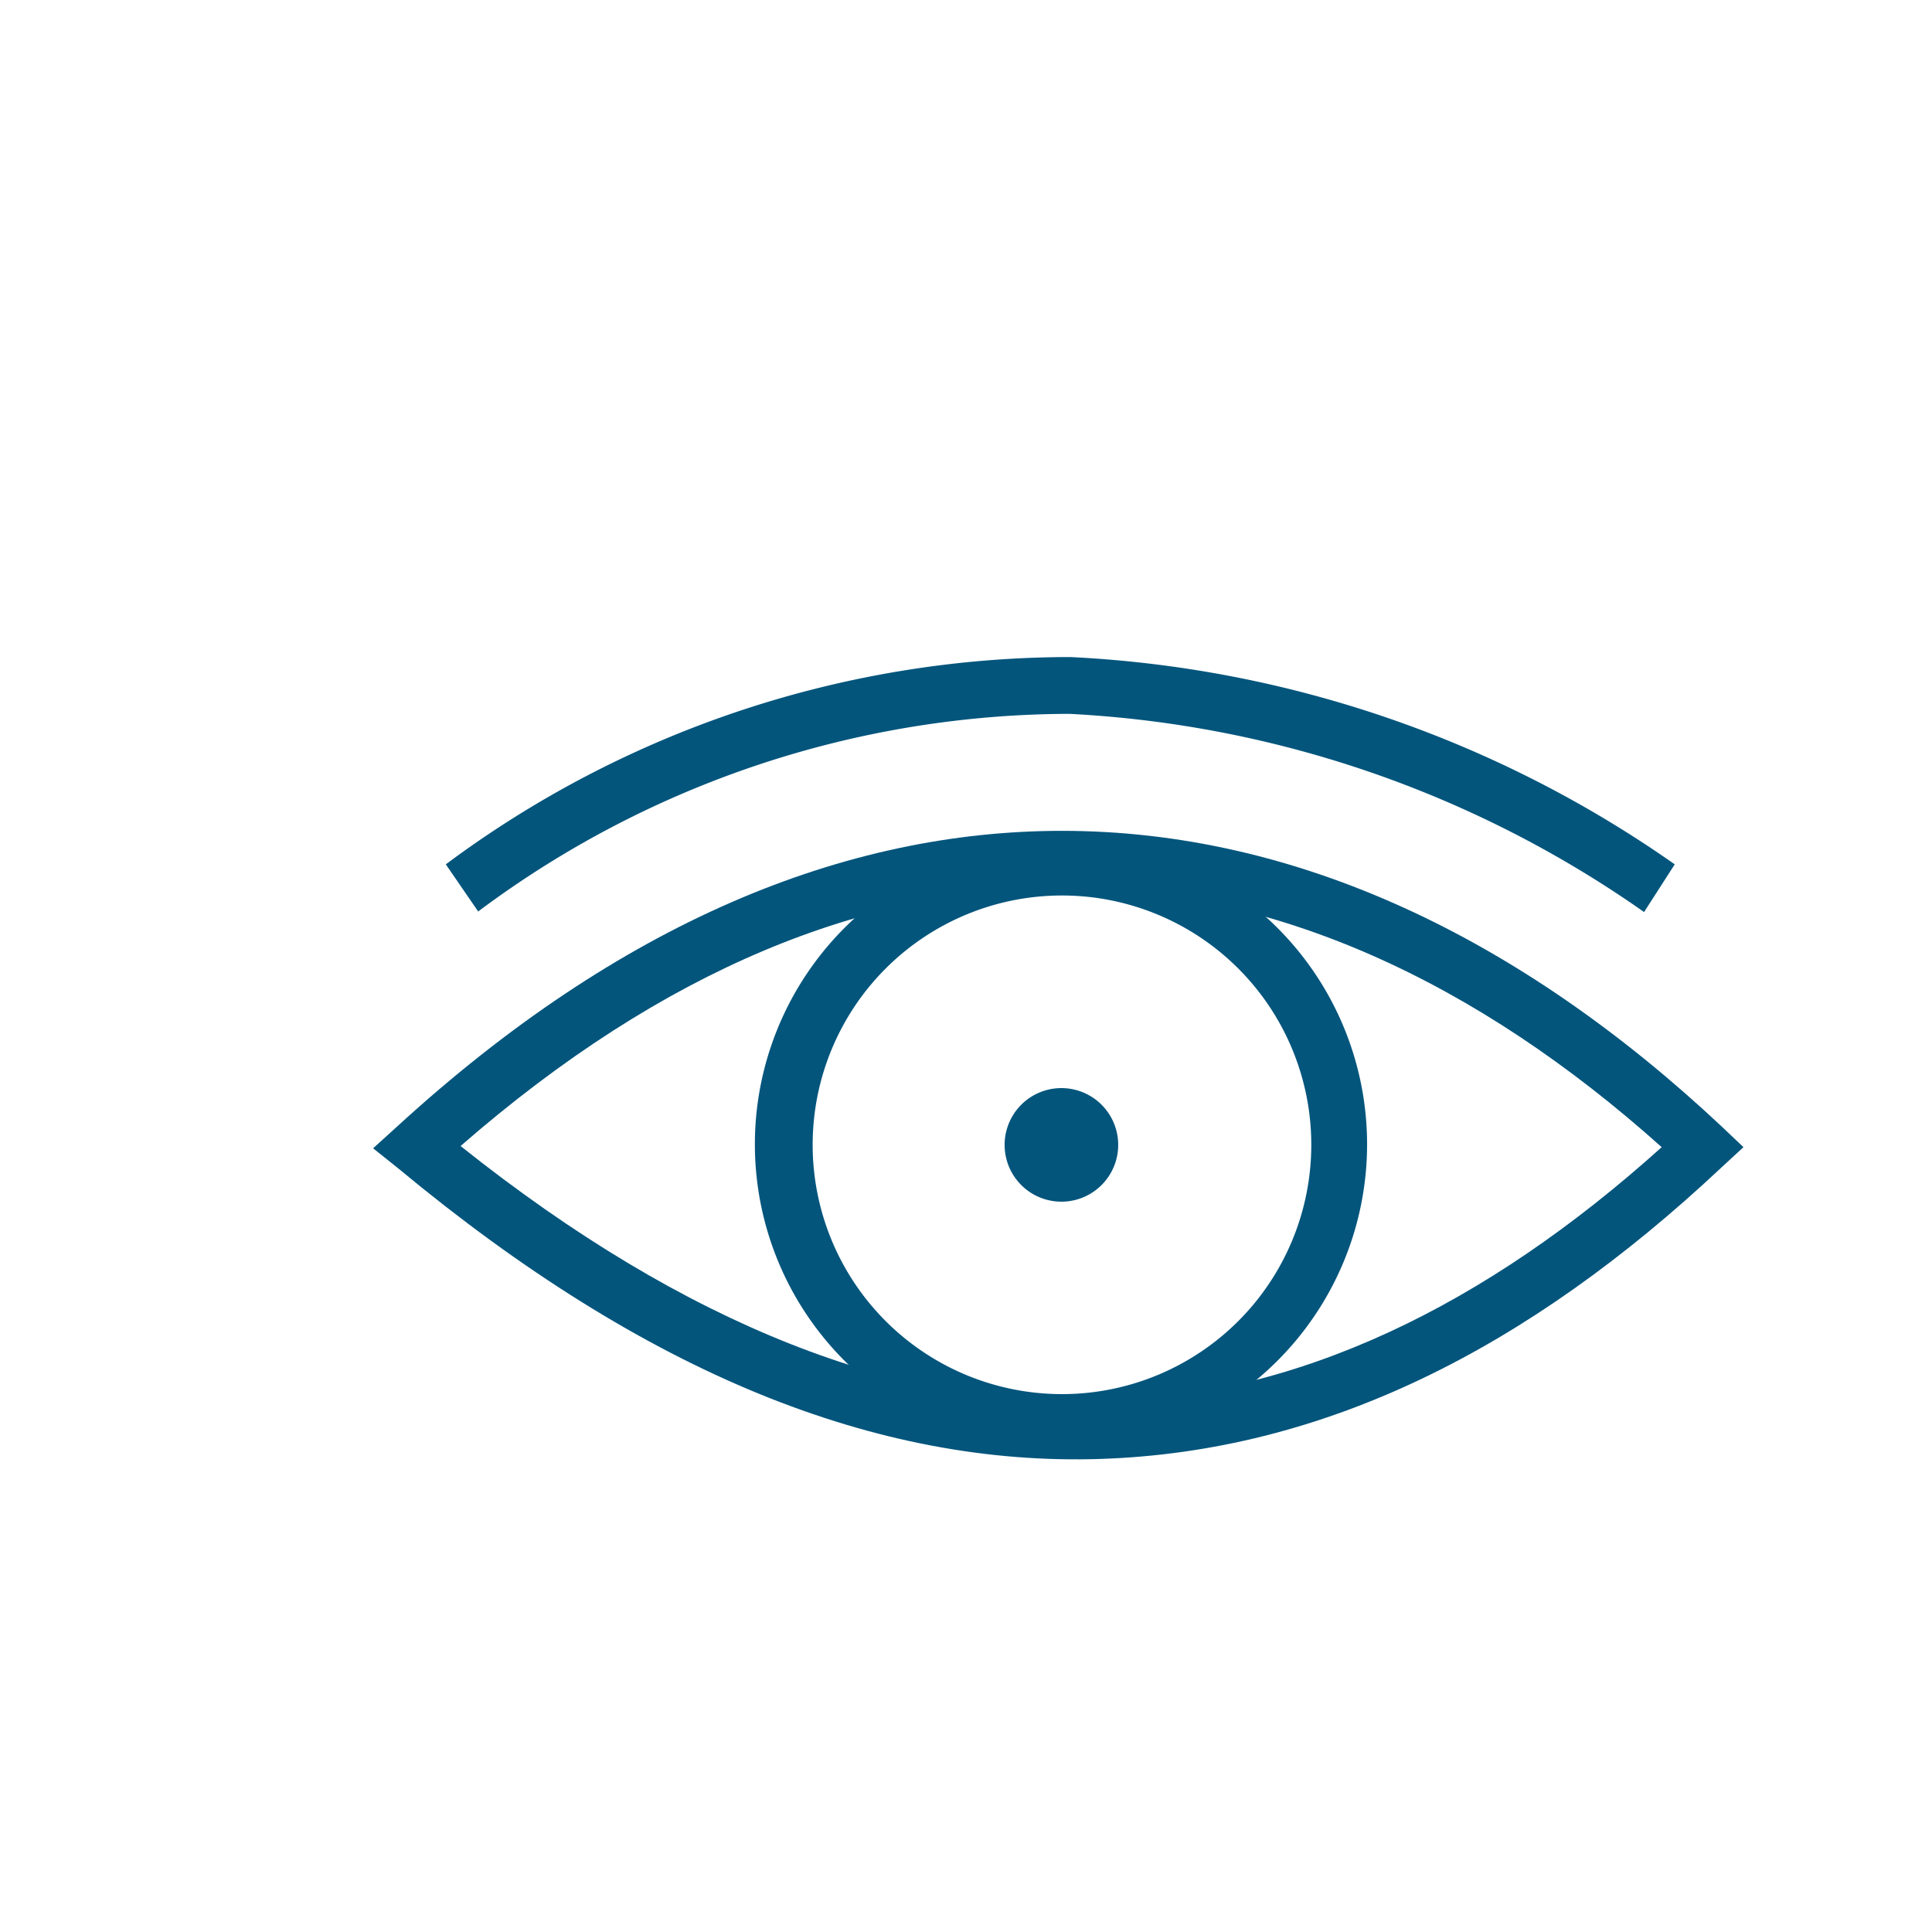 <?xml version="1.0" encoding="UTF-8"?>
<svg xmlns="http://www.w3.org/2000/svg" overflow="hidden" viewBox="0 0 34.02 34.02" width="62" height="62"><path fill="#03557C" d="M7 19.83c3.91-3.58 7.87-5.2 11.7-5.2 4.12 0 8.07 1.88 11.61 5.2l.39.37-.39.36c-3.41 3.2-7 5-10.93 5.13-3.93.13-8-1.49-12.36-5.11l-.45-.36.43-.39zm11.7-4.19c-3.45 0-7 1.41-10.59 4.54 4 3.19 7.74 4.6 11.24 4.51 3.5-.09 6.8-1.69 9.91-4.49-3.26-2.92-6.82-4.56-10.52-4.56z"/><path fill="#03557C" d="M18.69 14.76a5.39 5.39 0 1 1-.015 10.78 5.39 5.39 0 0 1 .015-10.78zm3.11 2.29a4.39 4.39 0 1 0-6.2 6.217 4.39 4.39 0 0 0 6.2-6.217z"/><path fill="#03557C" fill-rule="evenodd" d="M18.69 19.16a1 1 0 1 1 0 2 1 1 0 0 1 0-2z"/><path fill="#03557C" d="M7.85 15.22a18.42 18.42 0 0 1 11-3.65 20.21 20.21 0 0 1 10.64 3.65l-.54.84a19.31 19.31 0 0 0-10.12-3.49 17.44 17.44 0 0 0-10.41 3.48z"/></svg>
